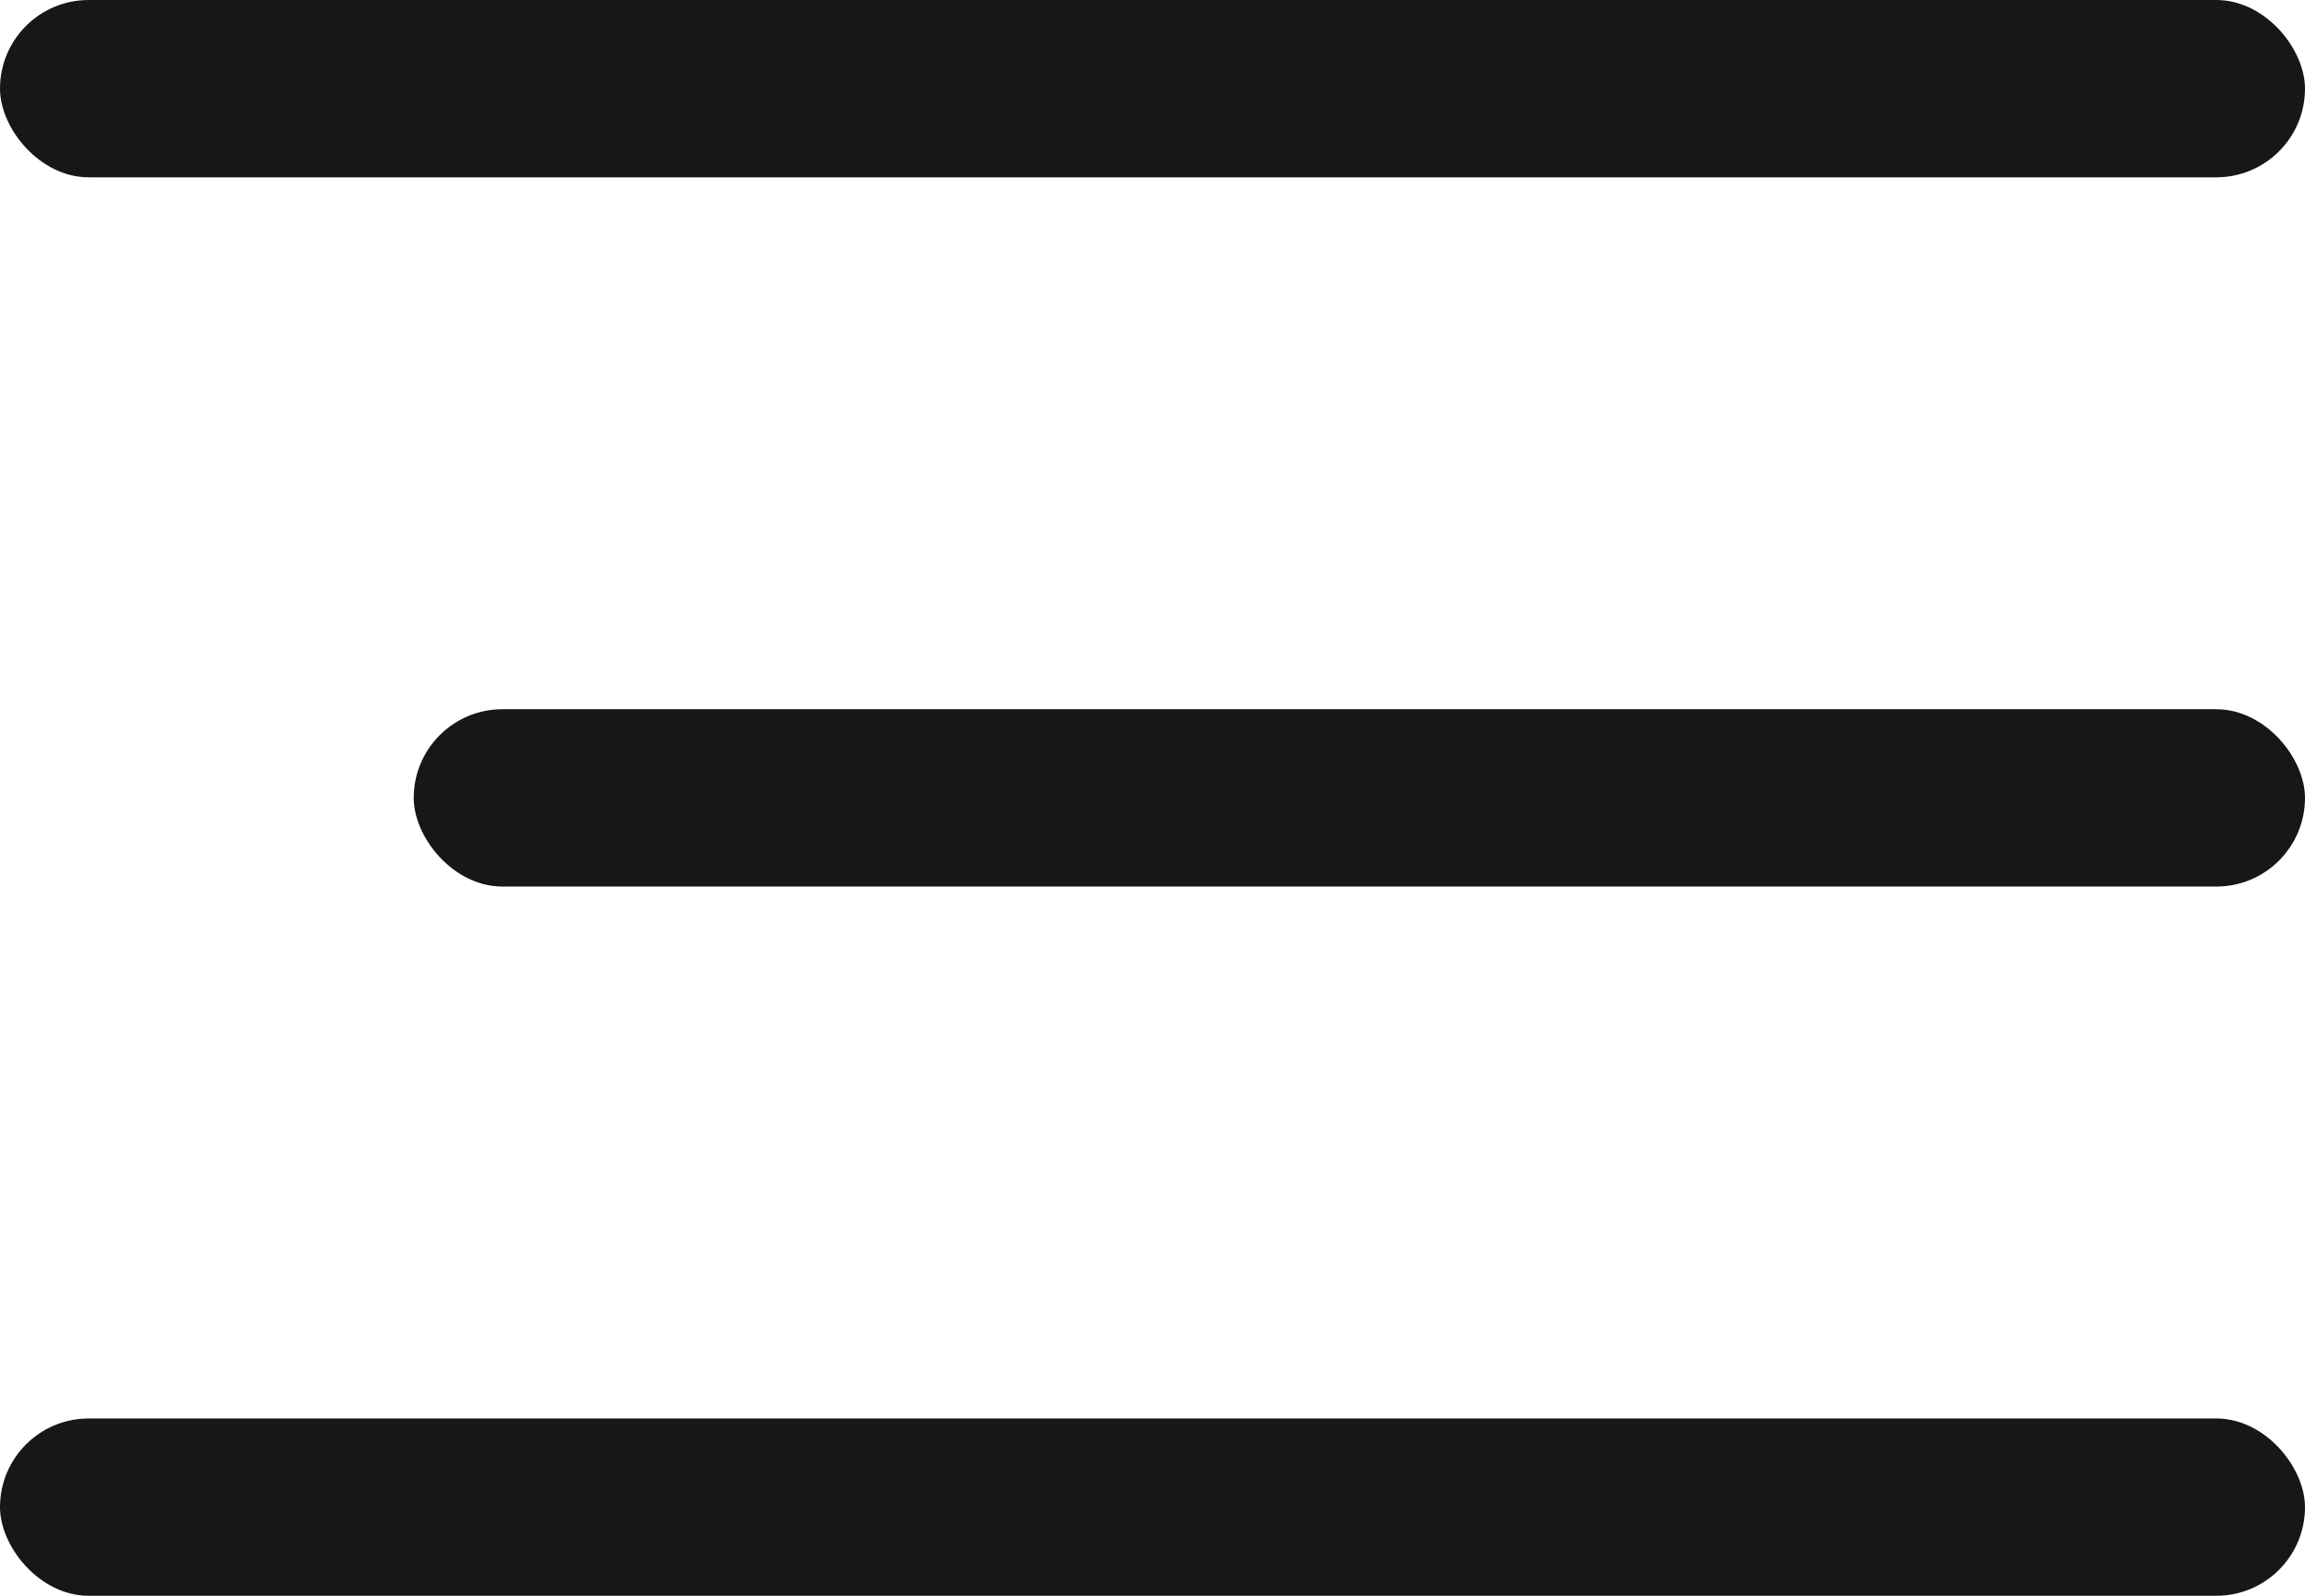 <?xml version="1.0" encoding="UTF-8"?> <svg xmlns="http://www.w3.org/2000/svg" width="39" height="27" viewBox="0 0 39 27" fill="none"><rect width="39" height="3" rx="1.5" fill="#171717"></rect><rect x="7" y="12" width="32" height="3" rx="1.5" fill="#171717"></rect><rect y="24" width="39" height="3" rx="1.5" fill="#171717"></rect></svg> 